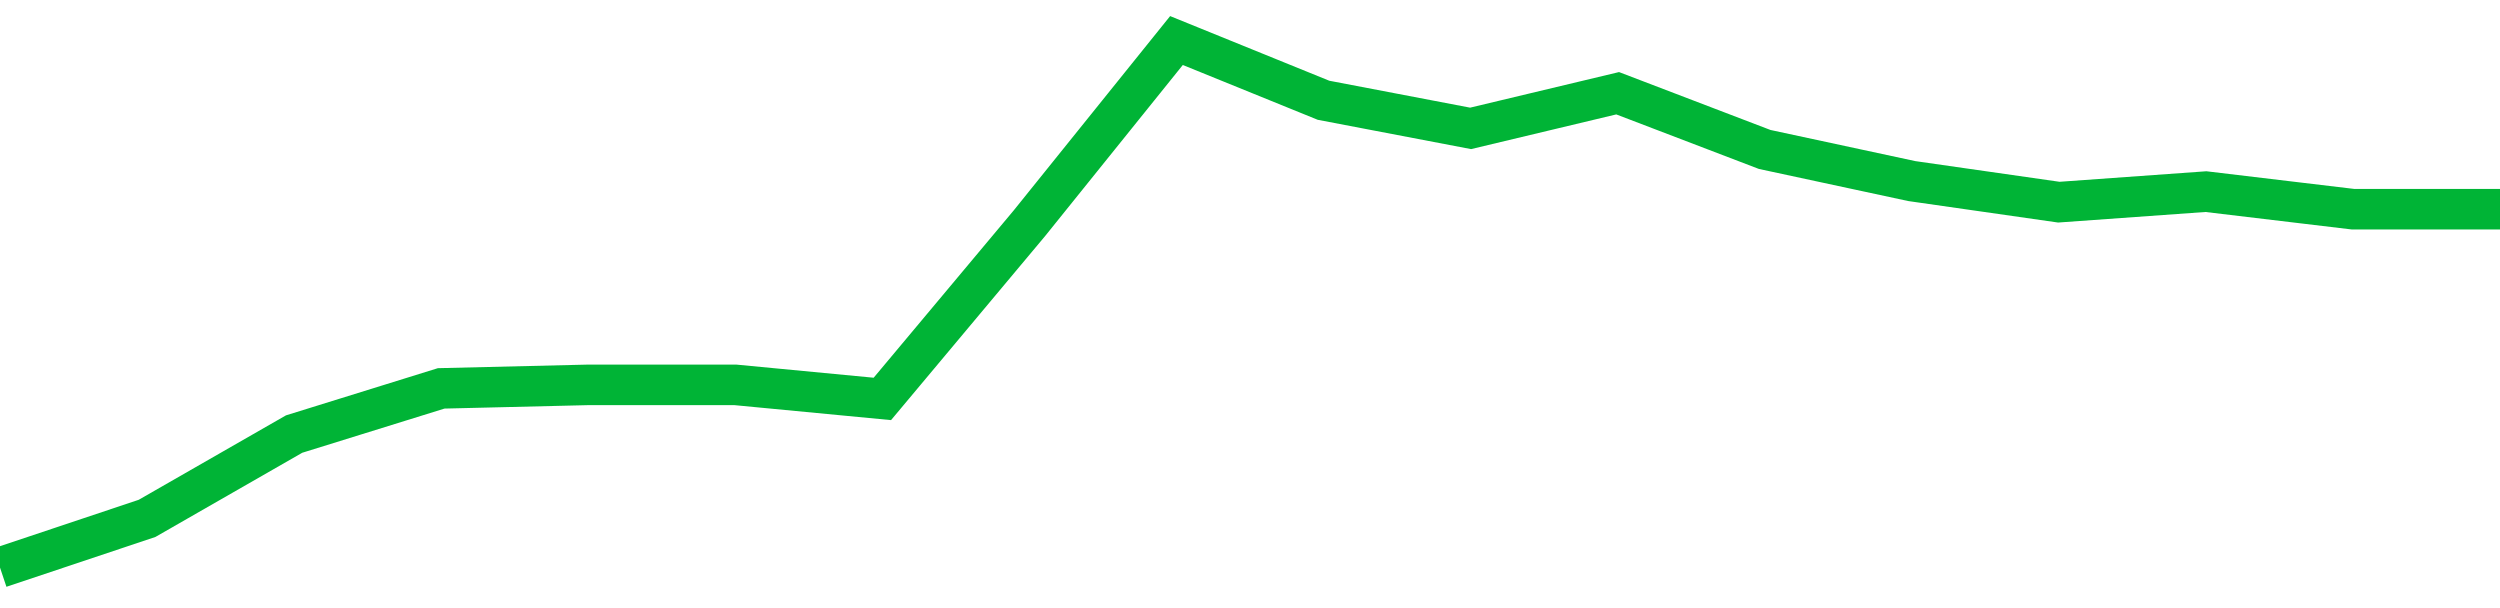<!-- Generated with https://github.com/jxxe/sparkline/ --><svg viewBox="0 0 185 45" class="sparkline" xmlns="http://www.w3.org/2000/svg"><path class="sparkline--fill" d="M 0 42 L 0 42 L 10.882 38.36 L 21.765 32.12 L 32.647 28.74 L 43.529 28.48 L 54.412 28.48 L 65.294 29.52 L 76.176 16.52 L 87.059 3 L 97.941 7.42 L 108.824 9.5 L 119.706 6.9 L 130.588 11.06 L 141.471 13.4 L 152.353 14.96 L 163.235 14.18 L 174.118 15.48 L 185 15.48 V 45 L 0 45 Z" stroke="none" fill="none" ></path><path class="sparkline--line" d="M 0 42 L 0 42 L 10.882 38.36 L 21.765 32.12 L 32.647 28.74 L 43.529 28.48 L 54.412 28.48 L 65.294 29.52 L 76.176 16.52 L 87.059 3 L 97.941 7.42 L 108.824 9.5 L 119.706 6.9 L 130.588 11.06 L 141.471 13.4 L 152.353 14.96 L 163.235 14.18 L 174.118 15.48 L 185 15.48" fill="none" stroke-width="3" stroke="#00B436" ></path></svg>